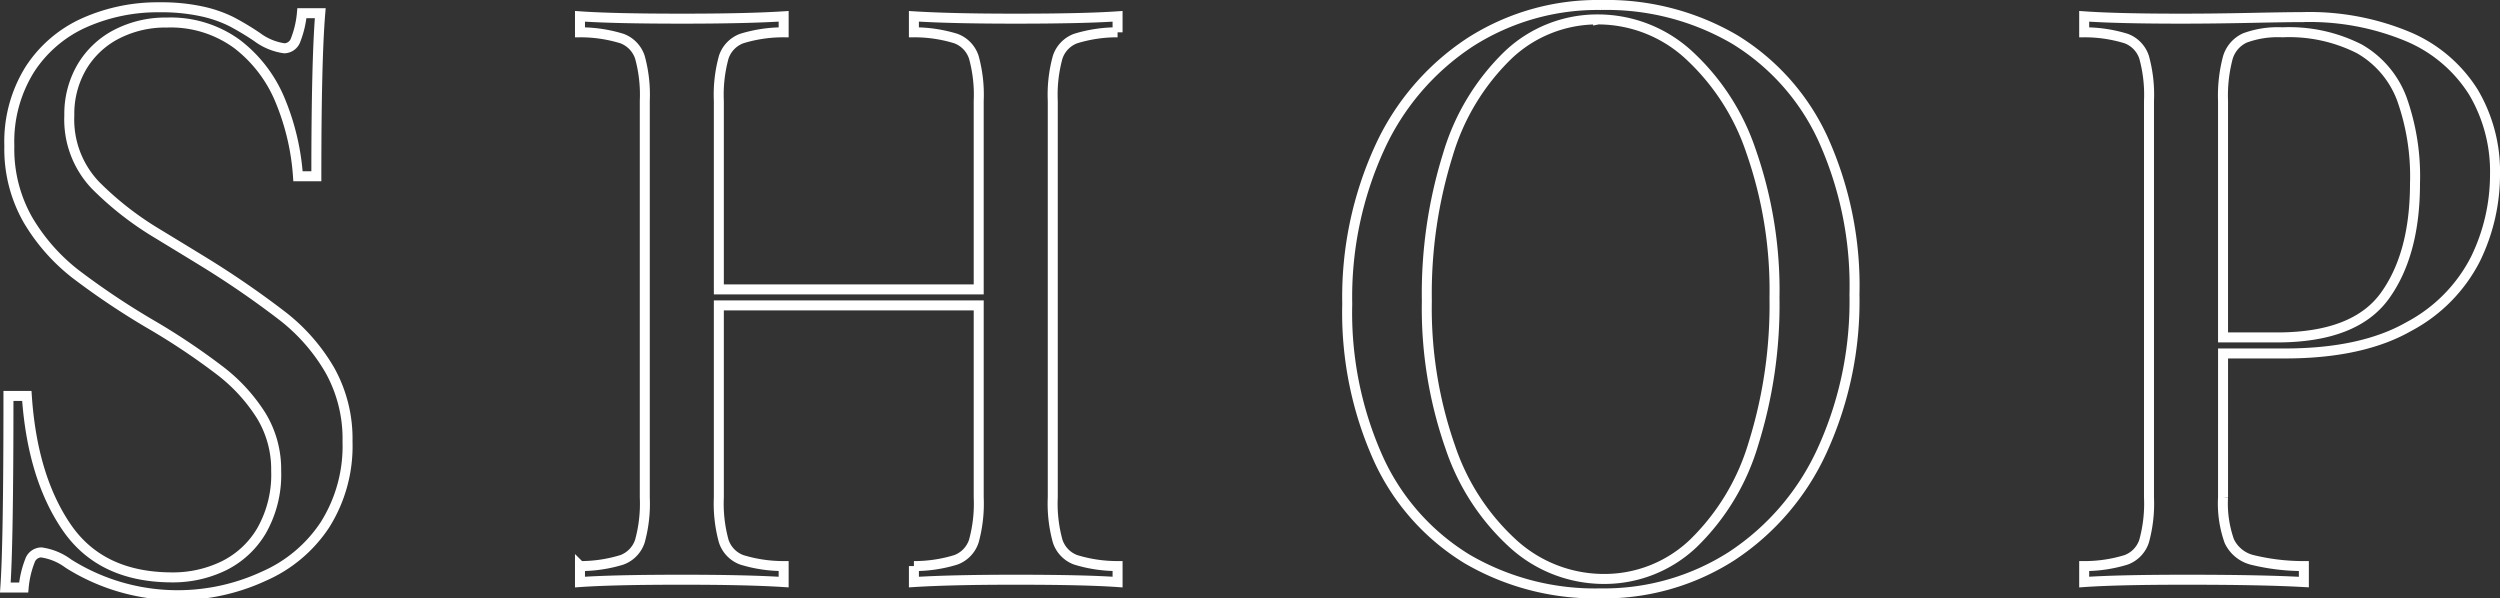 <svg xmlns="http://www.w3.org/2000/svg" width="250.287" height="59.906"><rect width="100%" height="100%" fill="#333333" stroke="none"/><path d="M2.686 39.64q.547 8.125 3.984 13.145t10.586 5.02a11.64 11.64 0 0 0 5.1-1.133 8.993 8.993 0 0 0 3.828-3.535 11.335 11.335 0 0 0 1.465-6 10.324 10.324 0 0 0-1.5-5.527 17.249 17.249 0 0 0-4.082-4.473 67.435 67.435 0 0 0-6.875-4.609 75.7 75.7 0 0 1-7.656-5.117 19.243 19.243 0 0 1-4.746-5.41 14.3 14.3 0 0 1-1.855-7.4 13.655 13.655 0 0 1 2.051-7.656 12.624 12.624 0 0 1 5.461-4.672A18.064 18.064 0 0 1 15.967.73a19.074 19.074 0 0 1 4.238.41 12.7 12.7 0 0 1 2.949 1.016 27.348 27.348 0 0 1 2.58 1.547 5.939 5.939 0 0 0 2.734 1.133 1.23 1.23 0 0 0 1.133-.84 9.731 9.731 0 0 0 .625-2.676h1.836q-.391 4.688-.391 16.328h-1.837a24.1 24.1 0 0 0-1.777-7.578 13.613 13.613 0 0 0-4.3-5.645 11.259 11.259 0 0 0-7.051-2.168 10.654 10.654 0 0 0-5.039 1.172A8.62 8.62 0 0 0 8.19 6.71a9.319 9.319 0 0 0-1.25 4.844 9.532 9.532 0 0 0 2.617 6.992 31.591 31.591 0 0 0 6.113 4.785q3.5 2.129 4.707 2.871a91.584 91.584 0 0 1 7.969 5.488 18.774 18.774 0 0 1 4.688 5.391 14.082 14.082 0 0 1 1.758 7.129 14.759 14.759 0 0 1-2.266 8.34 14.038 14.038 0 0 1-6.113 5.137 20.51 20.51 0 0 1-19.551-1.25 5.939 5.939 0 0 0-2.734-1.133 1.23 1.23 0 0 0-1.133.84 9.731 9.731 0 0 0-.625 2.676H.534q.313-4.375.313-19.18zm109.2-36.406a14.176 14.176 0 0 0-4.2.625 2.989 2.989 0 0 0-1.8 1.875 14.145 14.145 0 0 0-.488 4.375v39.687a14.145 14.145 0 0 0 .488 4.375 2.989 2.989 0 0 0 1.8 1.875 14.177 14.177 0 0 0 4.2.625v1.602q-3.32-.234-10.234-.234-6.406 0-10.156.234v-1.6a14.177 14.177 0 0 0 4.2-.625 2.989 2.989 0 0 0 1.8-1.875 14.145 14.145 0 0 0 .488-4.375V30.573H71.967v19.223a14.145 14.145 0 0 0 .488 4.375 2.989 2.989 0 0 0 1.8 1.875 14.177 14.177 0 0 0 4.2.625v1.602q-3.672-.234-10.156-.234-6.875 0-10.234.234v-1.6a14.177 14.177 0 0 0 4.2-.625 2.989 2.989 0 0 0 1.8-1.875 14.145 14.145 0 0 0 .488-4.375V10.109a14.145 14.145 0 0 0-.488-4.375 2.989 2.989 0 0 0-1.8-1.875 14.176 14.176 0 0 0-4.2-.625v-1.6q3.32.234 10.234.234 6.484 0 10.156-.234v1.6a14.176 14.176 0 0 0-4.2.625 2.989 2.989 0 0 0-1.8 1.875 14.145 14.145 0 0 0-.488 4.375v18.864h26.016V10.109a14.145 14.145 0 0 0-.488-4.375 2.989 2.989 0 0 0-1.8-1.875 14.176 14.176 0 0 0-4.2-.625v-1.6q3.75.234 10.156.234 6.875 0 10.234-.234zM160.308.5a25.4 25.4 0 0 1 13.34 3.438 22.823 22.823 0 0 1 8.867 9.98 35.623 35.623 0 0 1 3.145 15.566 35.883 35.883 0 0 1-3.242 15.625 25.111 25.111 0 0 1-9.023 10.547 23.655 23.655 0 0 1-13.164 3.75 25.4 25.4 0 0 1-13.34-3.437 22.823 22.823 0 0 1-8.867-9.98 35.623 35.623 0 0 1-3.145-15.566 35.883 35.883 0 0 1 3.242-15.625 25.111 25.111 0 0 1 9.023-10.547A23.655 23.655 0 0 1 160.311.5zm-.312 1.445a12.967 12.967 0 0 0-9.023 3.574 22.913 22.913 0 0 0-6.016 9.961 46.6 46.6 0 0 0-2.109 14.629 42.063 42.063 0 0 0 2.344 14.648 22.947 22.947 0 0 0 6.387 9.766 13.513 13.513 0 0 0 8.965 3.438 12.9 12.9 0 0 0 9-3.574 23.013 23.013 0 0 0 6-9.961 46.6 46.6 0 0 0 2.109-14.629 42.063 42.063 0 0 0-2.344-14.648 23.041 23.041 0 0 0-6.367-9.766 13.44 13.44 0 0 0-8.944-3.438zm62.563 47.852a11.245 11.245 0 0 0 .625 4.375 3.461 3.461 0 0 0 2.266 1.875 21.6 21.6 0 0 0 5.2.625v1.601q-4.141-.234-11.758-.234-6.875 0-10.234.234v-1.6a14.177 14.177 0 0 0 4.2-.625 2.989 2.989 0 0 0 1.8-1.875 14.146 14.146 0 0 0 .488-4.375V10.109a14.146 14.146 0 0 0-.488-4.375 2.989 2.989 0 0 0-1.8-1.875 14.176 14.176 0 0 0-4.2-.625v-1.6q3.32.234 9.766.234 3.125 0 6.895-.078t5.176-.078a25.589 25.589 0 0 1 10.625 1.973 14.268 14.268 0 0 1 6.5 5.527 15.586 15.586 0 0 1 2.168 8.281 19.251 19.251 0 0 1-1.954 8.436 15.737 15.737 0 0 1-6.66 6.758q-4.707 2.7-12.441 2.7h-6.172zm5.391-16.016q7.812 0 10.82-4.18t3.008-11.25a23.058 23.058 0 0 0-1.328-8.477 9.658 9.658 0 0 0-4.238-4.98 15.52 15.52 0 0 0-7.715-1.66 9.506 9.506 0 0 0-3.75.566 3.148 3.148 0 0 0-1.719 2.012 14.818 14.818 0 0 0-.469 4.3v23.669z" fill="none" stroke="#fff"/></svg>